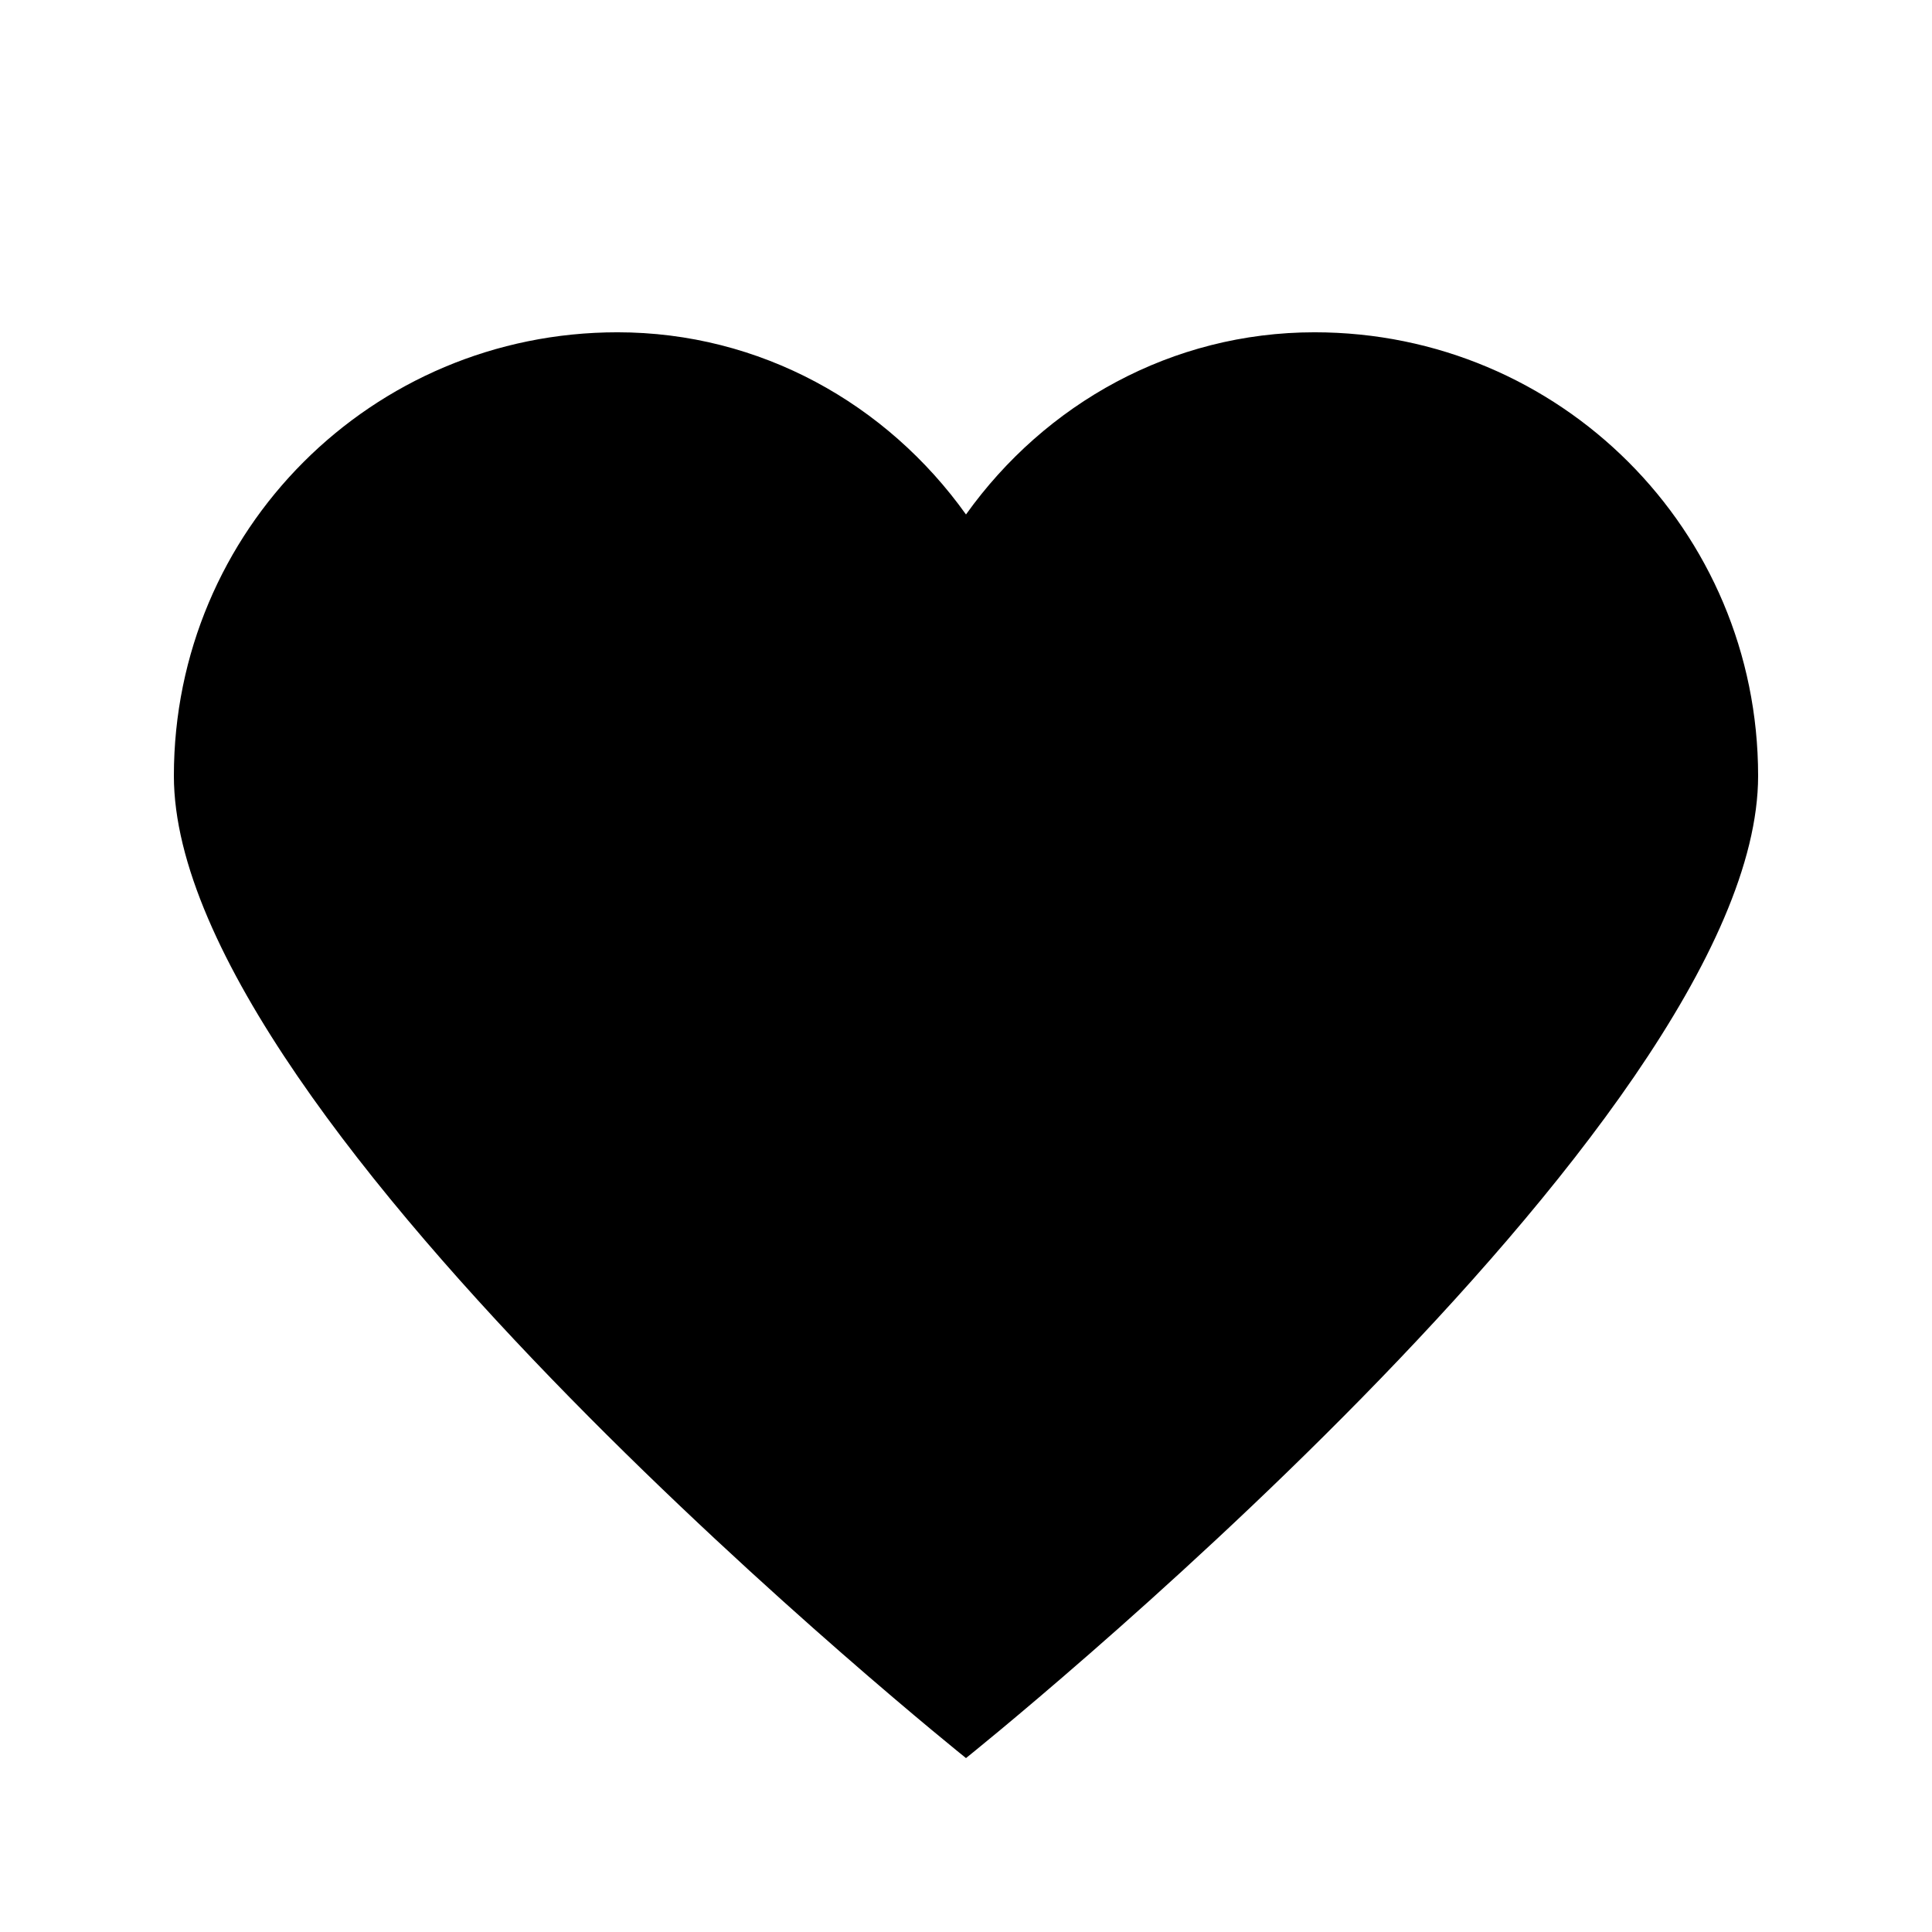<?xml version="1.0" encoding="UTF-8"?>
<!-- Uploaded to: ICON Repo, www.iconrepo.com, Generator: ICON Repo Mixer Tools -->
<svg fill="#000000" width="800px" height="800px" version="1.1" viewBox="144 144 512 512" xmlns="http://www.w3.org/2000/svg">
 <path d="m492.36 232.06c-37.785 0-71.371 18.891-92.363 48.281-20.992-29.391-54.582-48.281-92.367-48.281-65.074 0-117.55 52.48-117.55 117.55 0 92.367 209.92 260.3 209.92 260.3s209.92-167.94 209.92-260.3c-0.004-65.074-52.484-117.55-117.56-117.55z"/>
</svg>